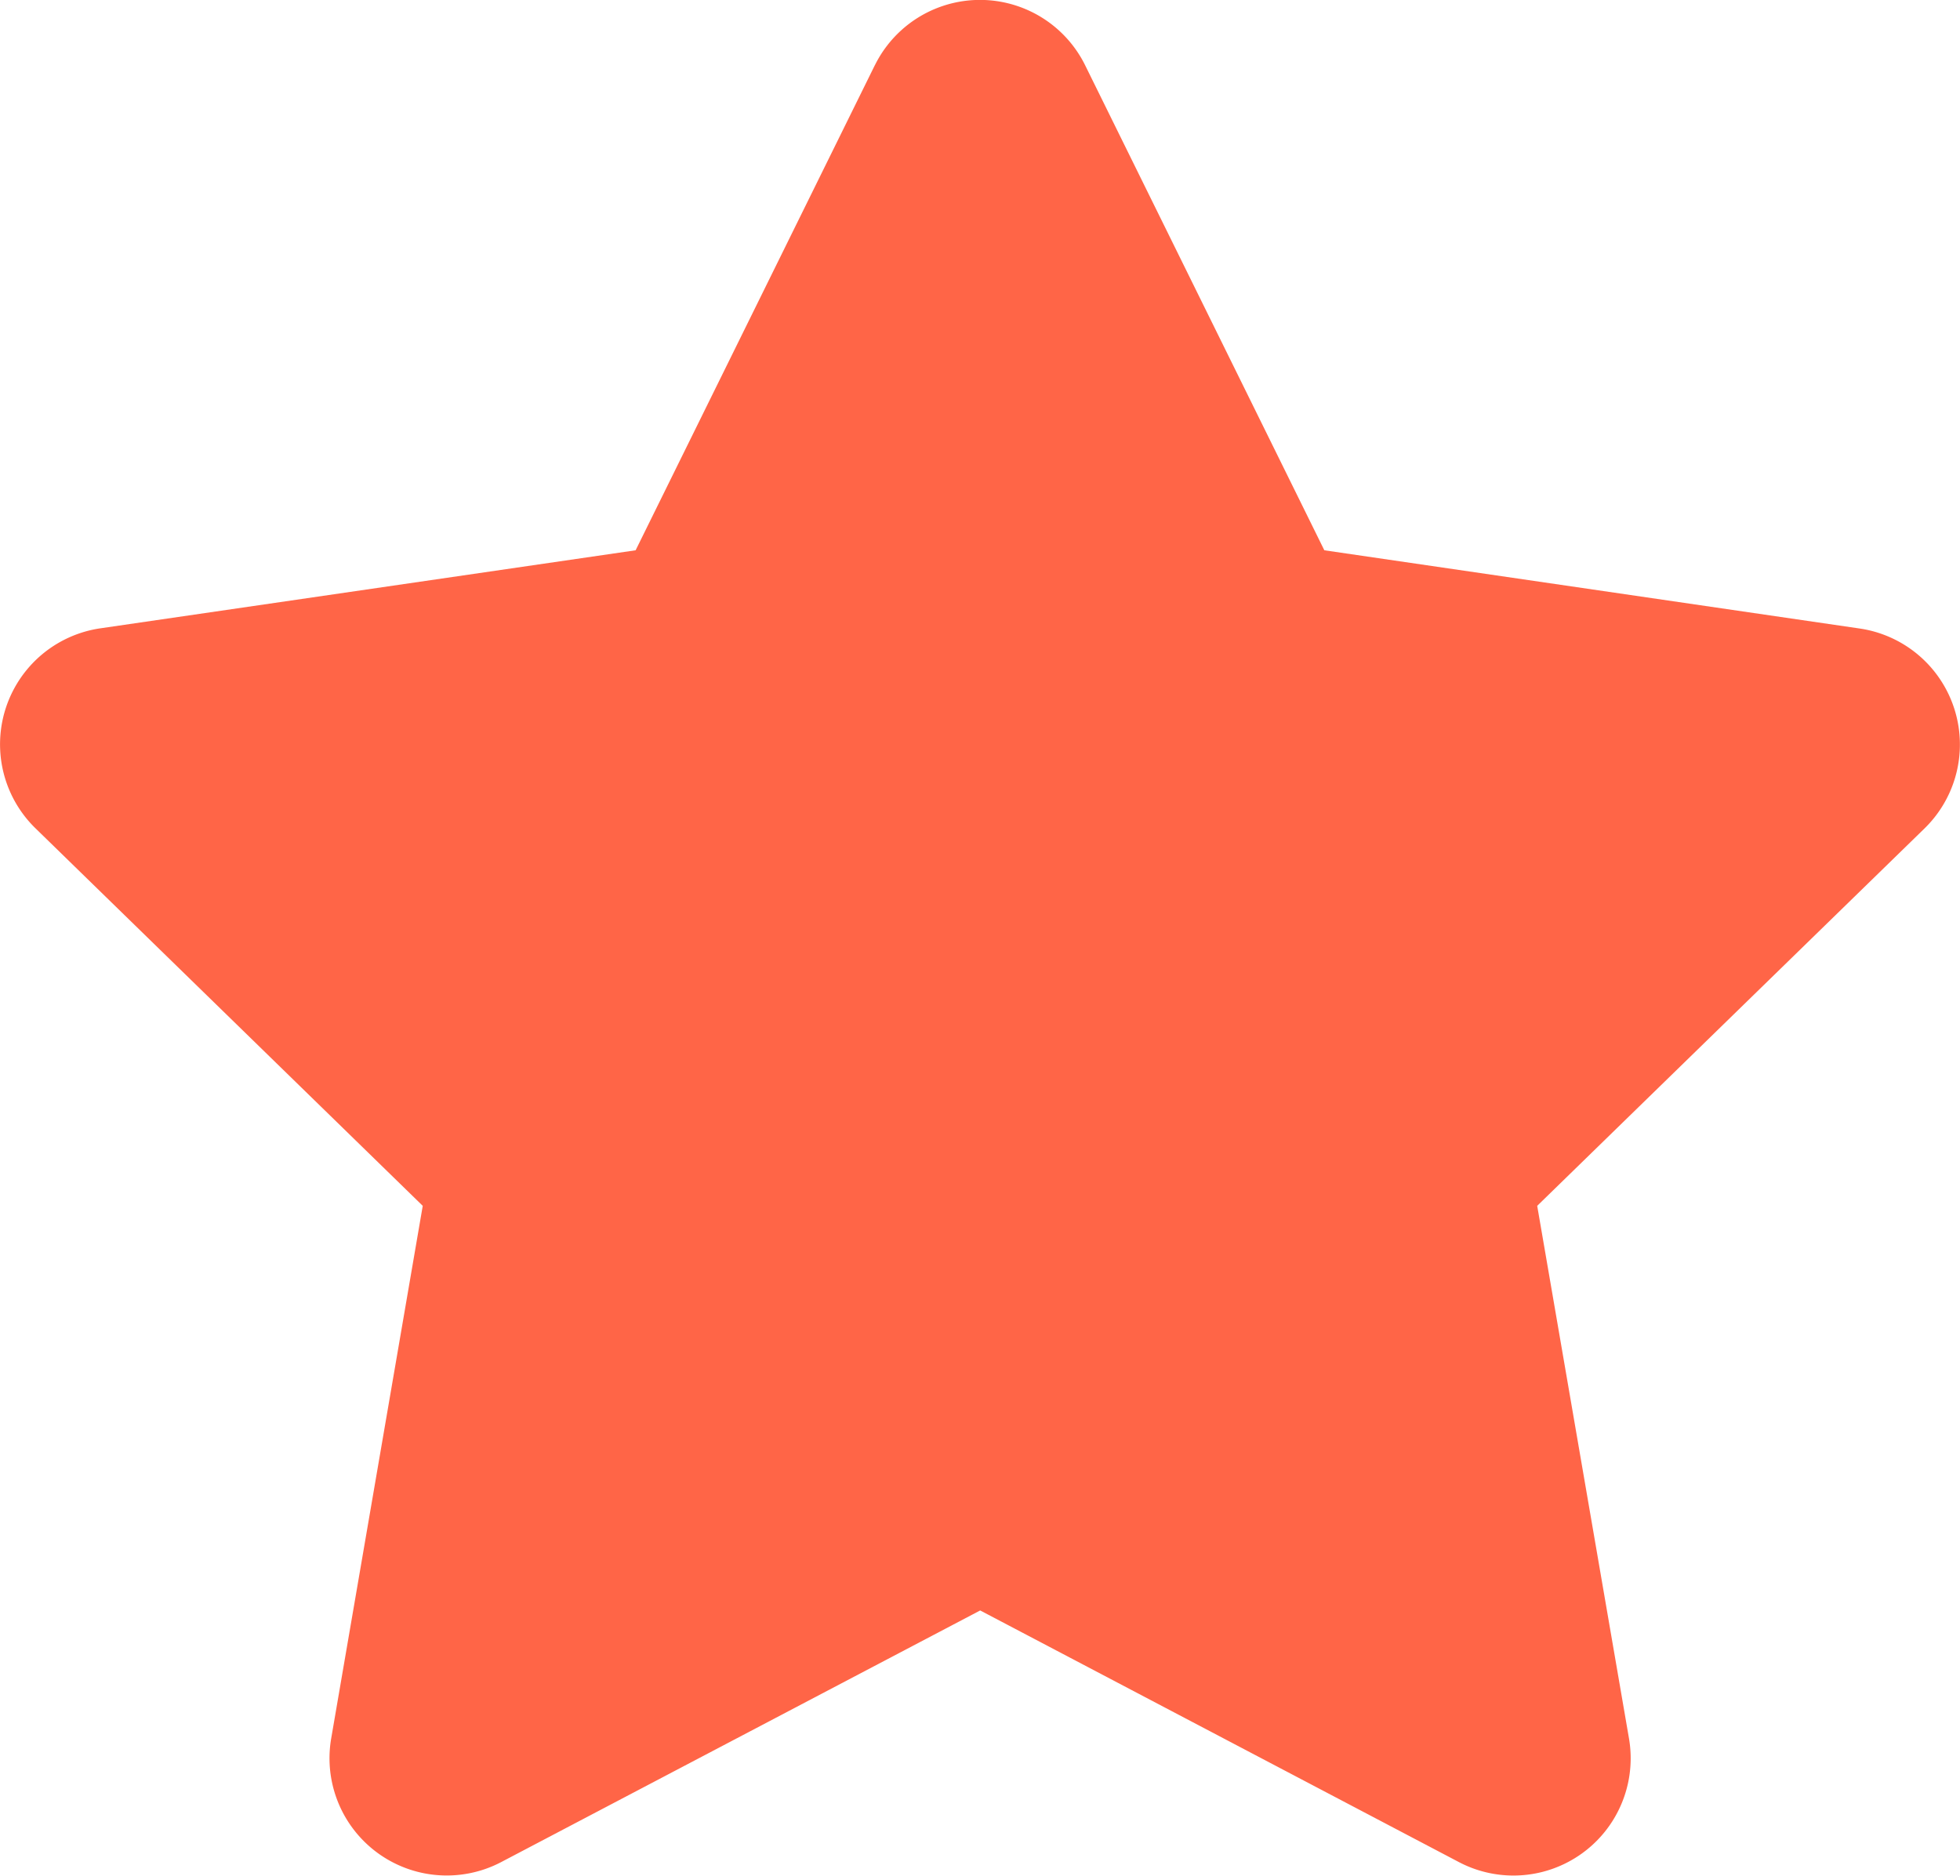 <svg height="40" viewBox="0 0 41.792 40" width="41.792" xmlns="http://www.w3.org/2000/svg"><path d="m39.153 1.379-5.1 10.342-11.413 1.664a2.5 2.5 0 0 0 -1.383 4.265l8.257 8.05-1.953 11.362a2.5 2.5 0 0 0 3.625 2.632l10.214-5.366 10.21 5.367a2.5 2.5 0 0 0 3.625-2.632l-1.958-11.363 8.257-8.046a2.5 2.5 0 0 0 -1.383-4.265l-11.413-1.668-5.1-10.342a2.5 2.5 0 0 0 -4.484 0z" fill="#ff6547" transform="translate(-20.5 .013)"/></svg>